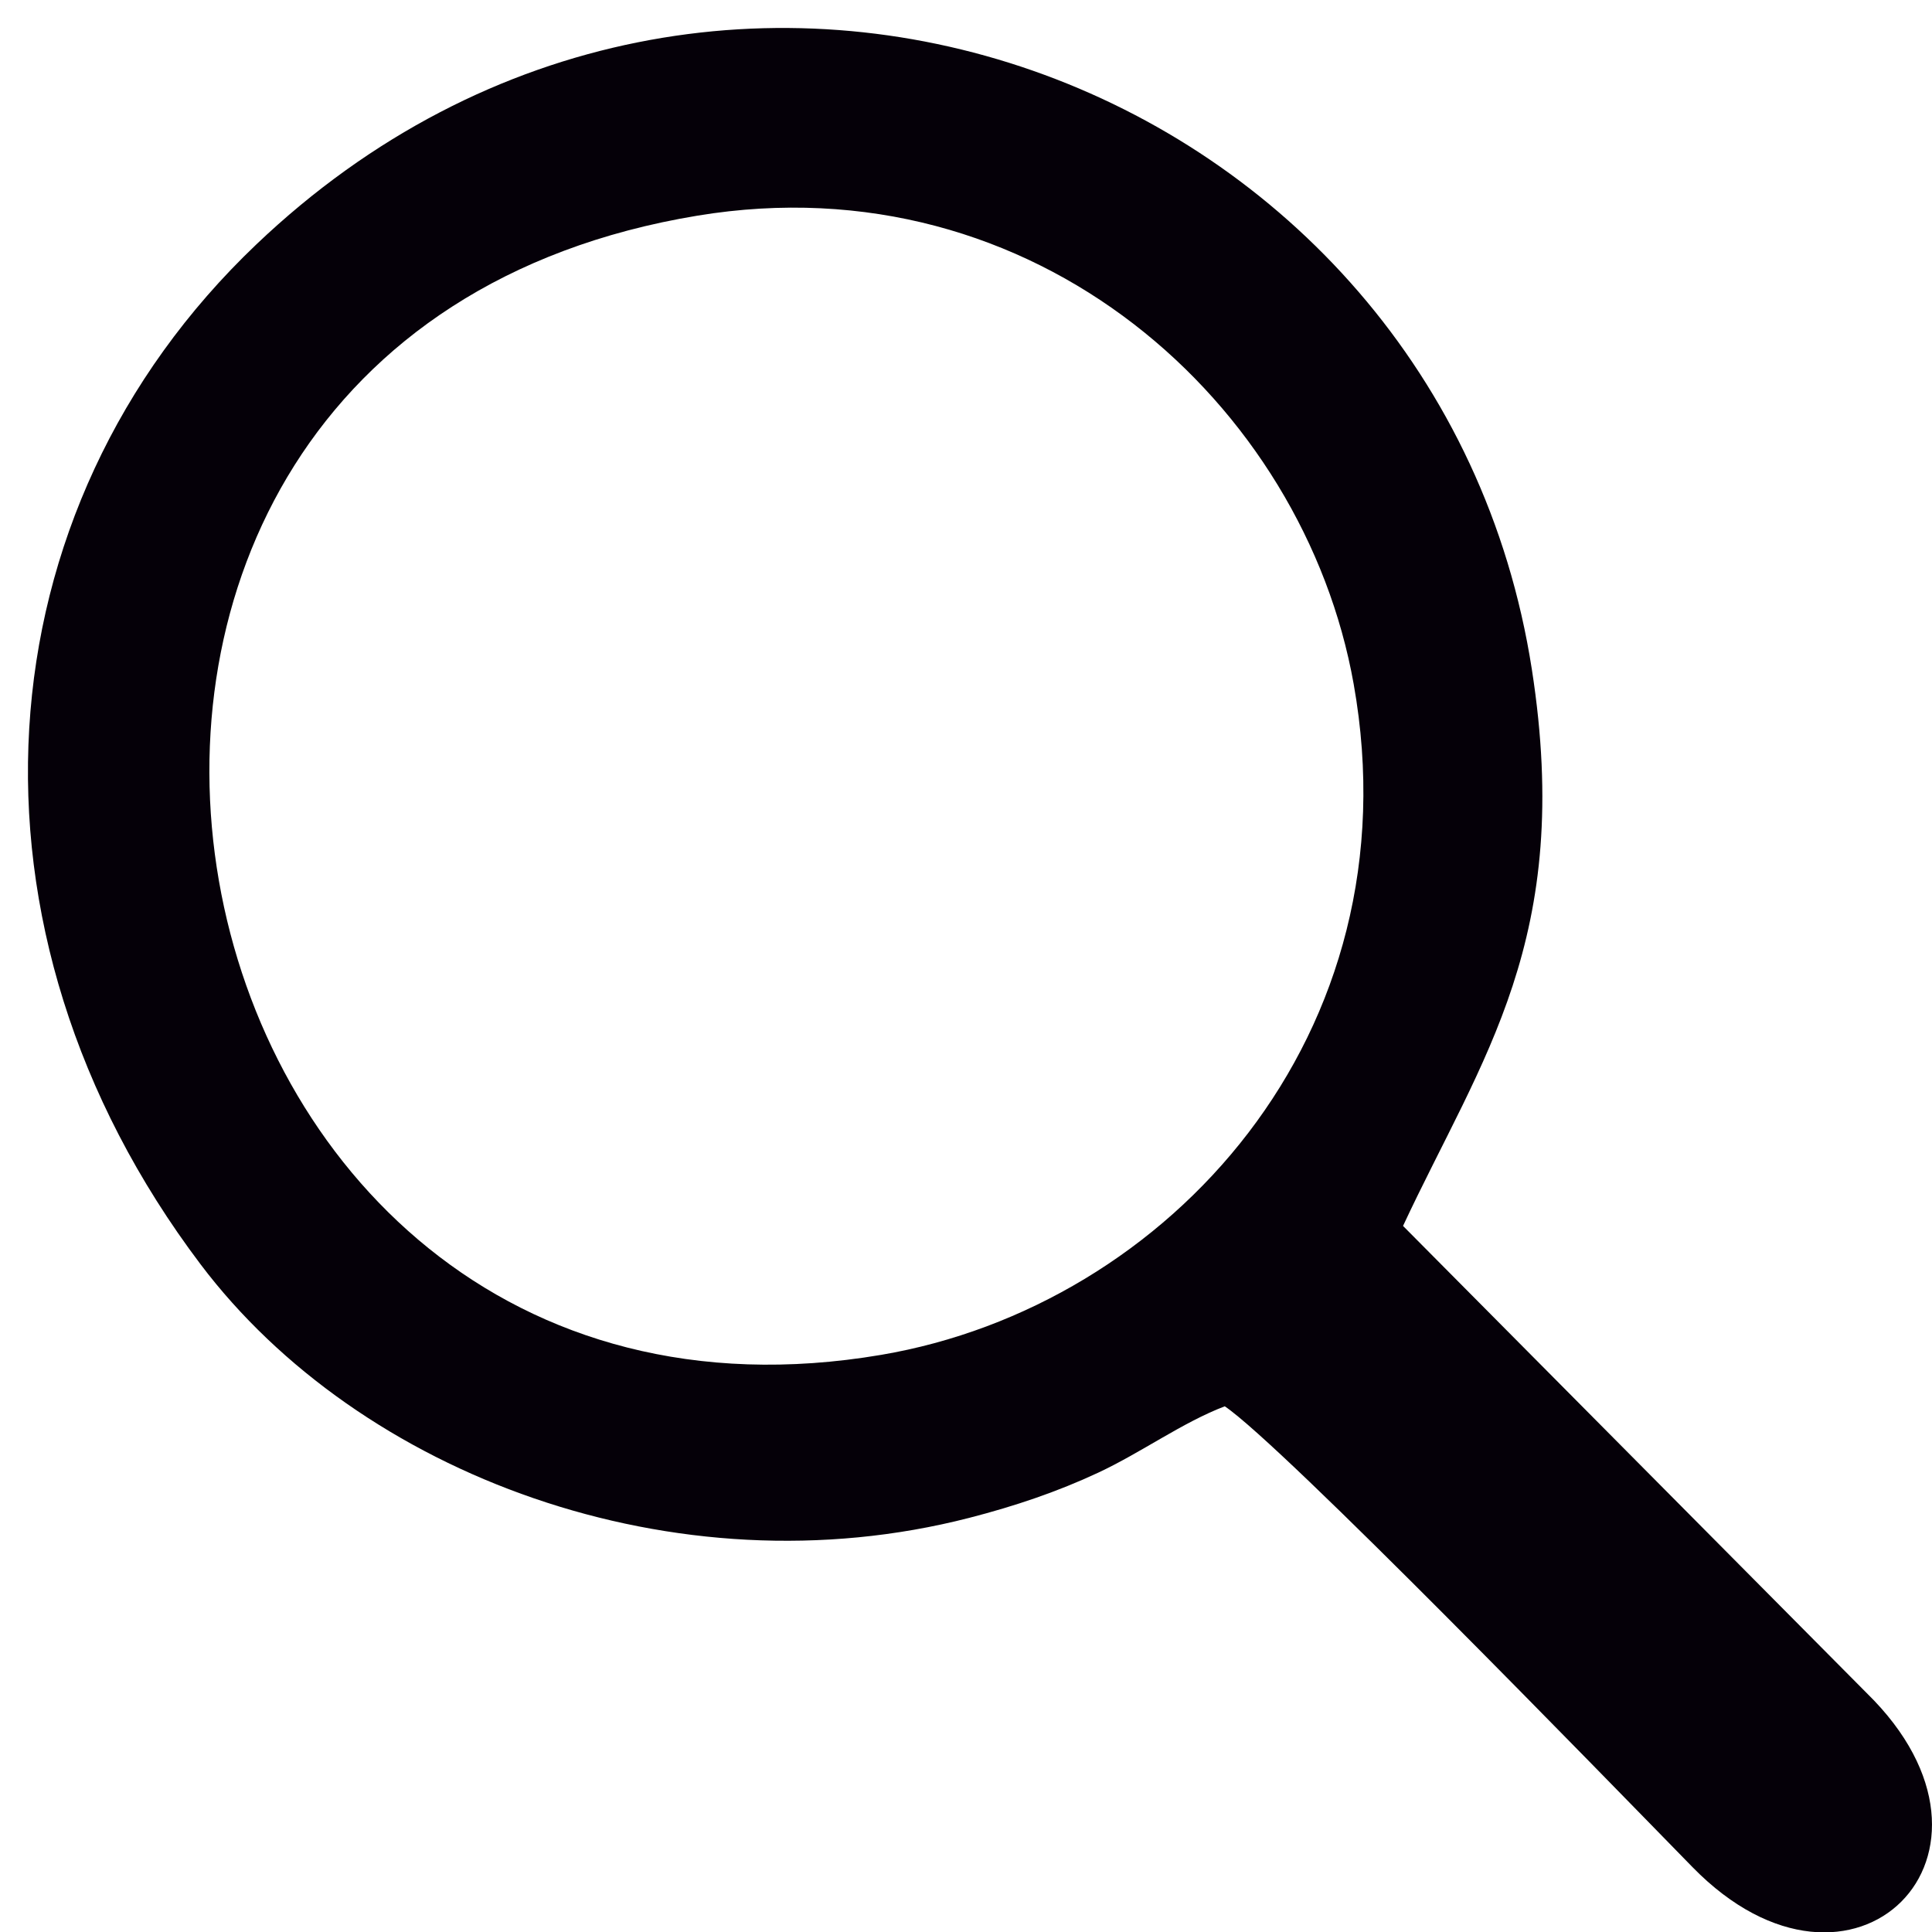 <svg xmlns="http://www.w3.org/2000/svg" xmlns:xlink="http://www.w3.org/1999/xlink" width="147.776" height="147.805" viewBox="0 0 147.776 147.805"><switch><g><defs><path id="a" d="M2.139 2.139h145.638v145.667H2.139z"/></defs><clipPath id="b"><use xlink:href="#a" overflow="visible"/></clipPath><path clip-path="url(#b)" fill-rule="evenodd" clip-rule="evenodd" fill="#050008" d="M93.681 107.566c4.464 3.029 28.892 28.207 35.784 35.256 12.248 12.521 25.87-1.048 13.318-13.32l-35.467-35.733c6.011-12.871 13.063-21.928 9.854-42.565-7.025-45.187-62.263-66.113-97.56-32.512C-1.712 38.987-3.975 71.112 15.337 96.7c12.142 16.088 36.267 25.19 58.794 19.4 3.545-.911 6.792-2.02 9.854-3.45 3.329-1.554 6.452-3.847 9.696-5.084M53.353 16.494c25.854-4.265 46.376 14.422 50.187 35.824 4.783 26.839-14.213 47.591-36.135 51.312-57.107 9.698-73.307-77.364-14.052-87.136"/></g></switch></svg>